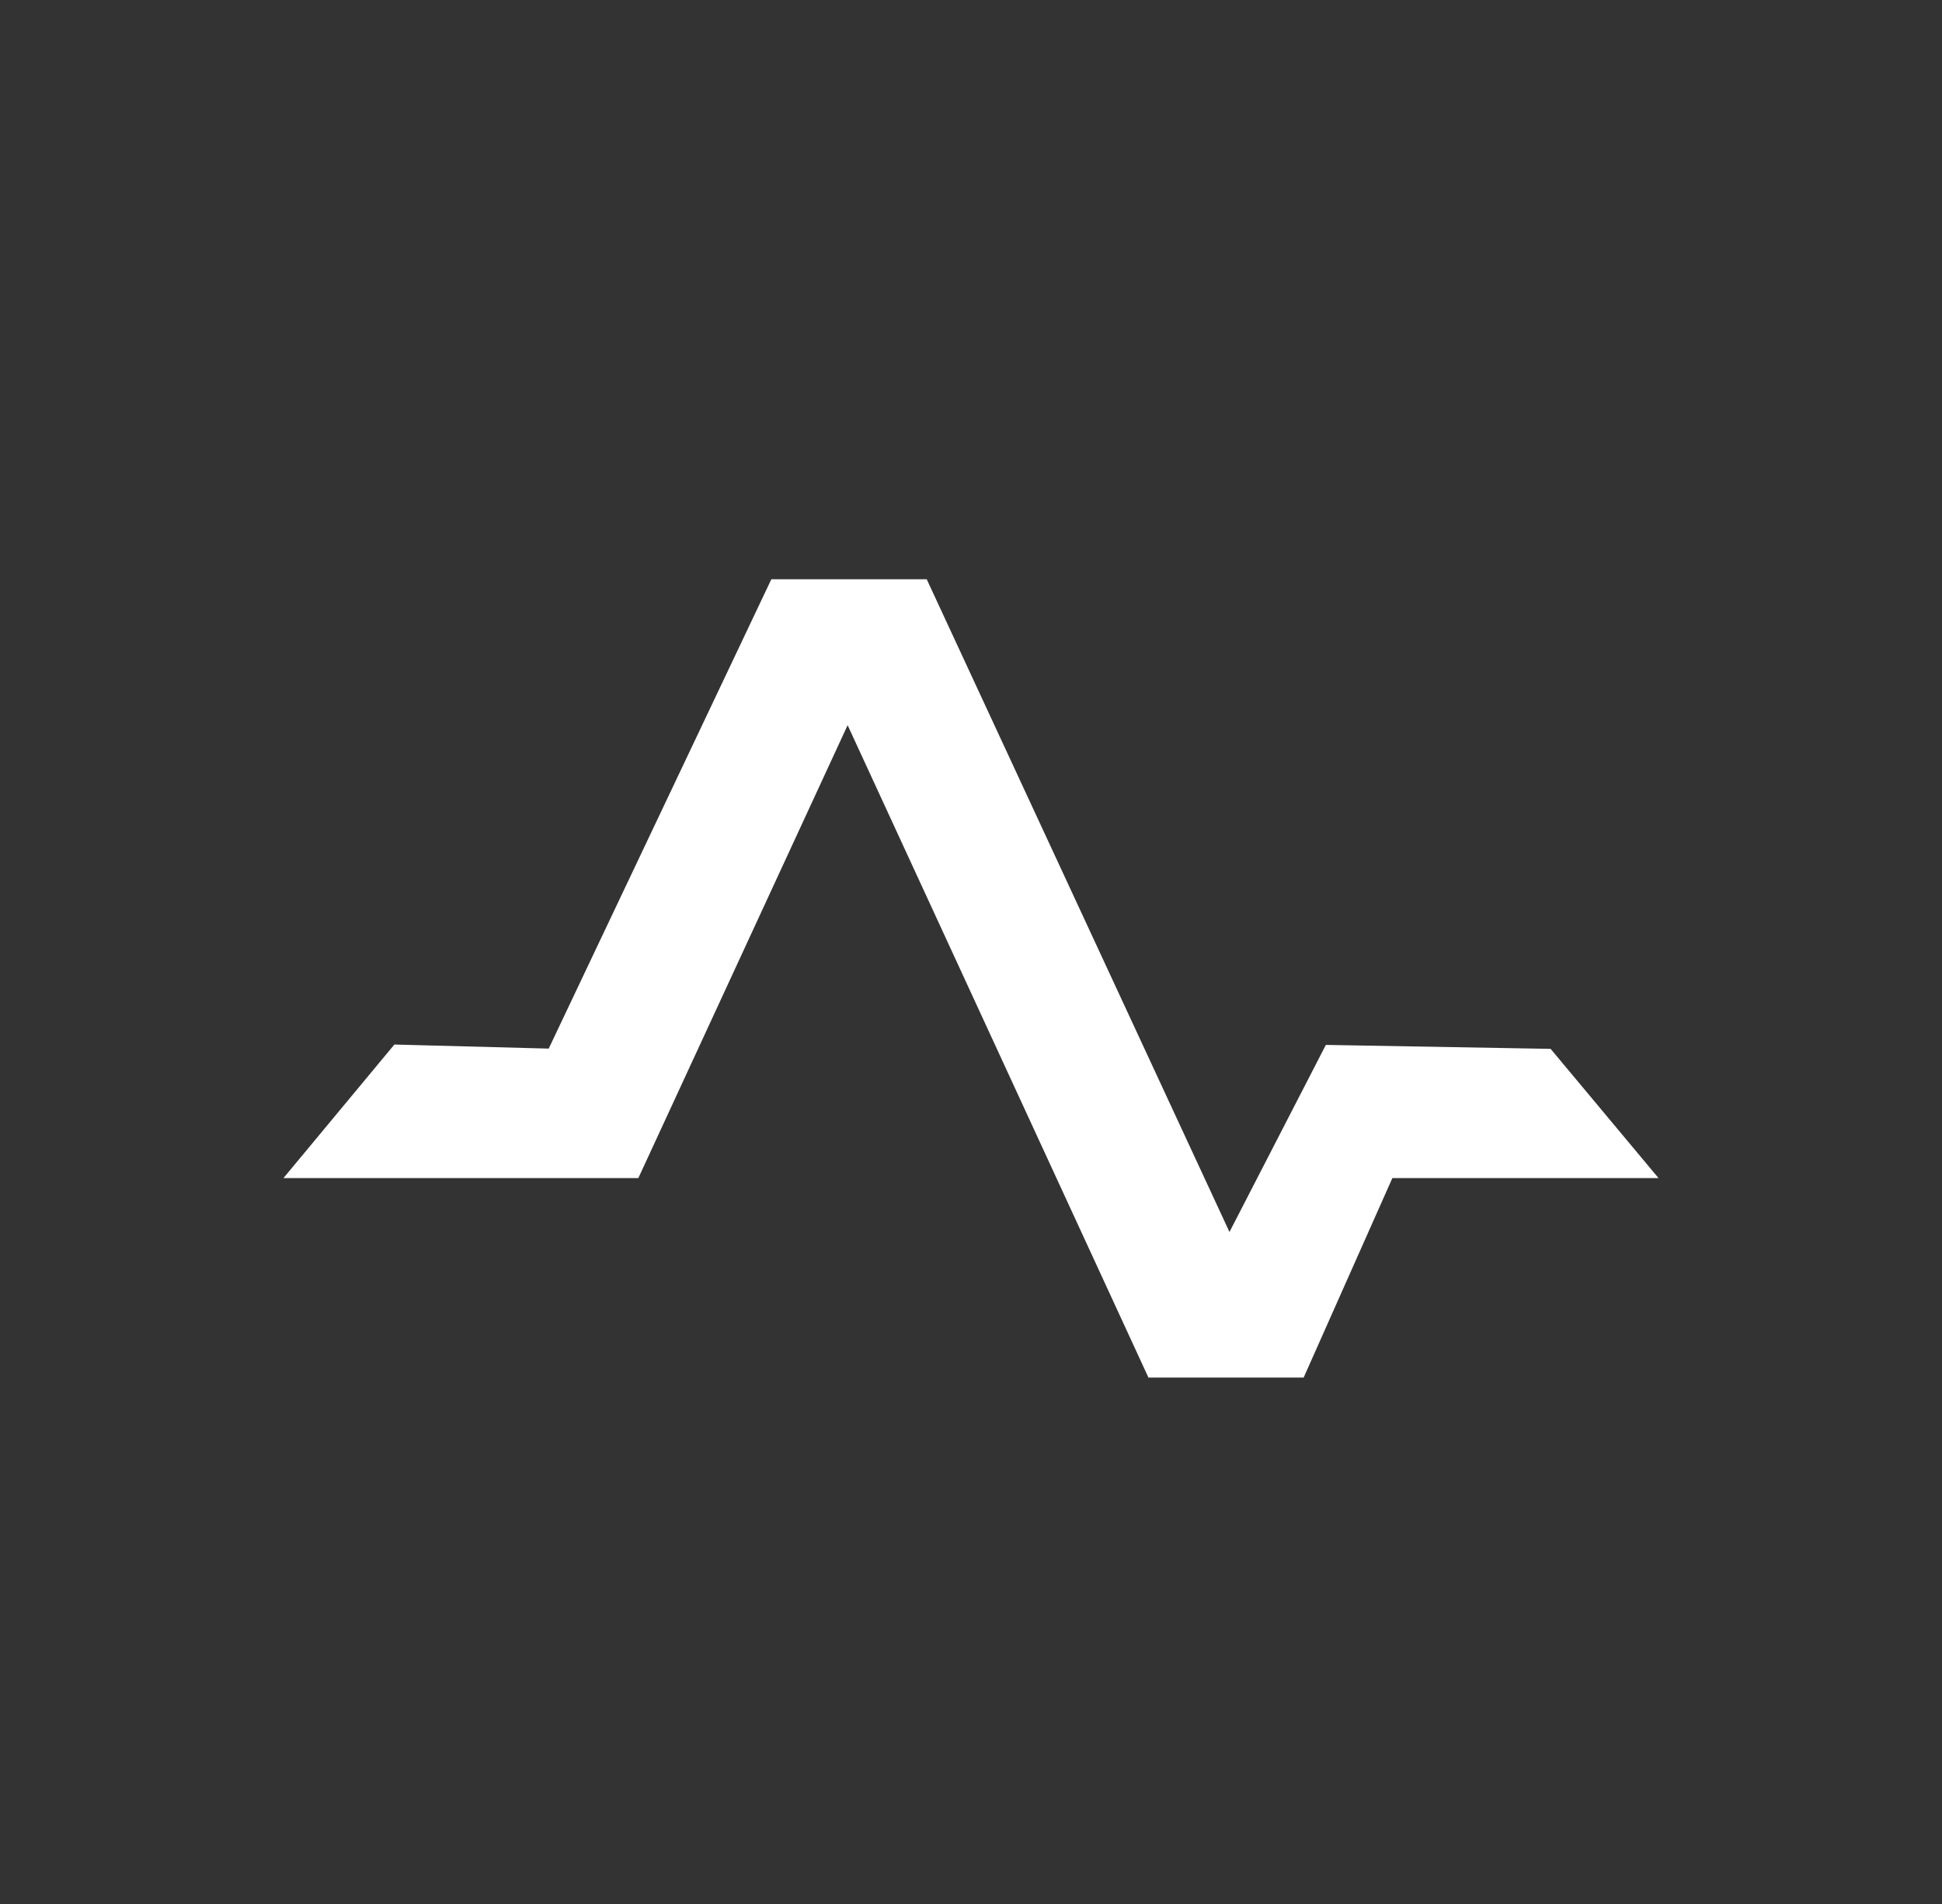 <svg width="51" height="50" viewBox="0 0 51 50" fill="none" xmlns="http://www.w3.org/2000/svg">
<rect x="0" y="0" width="51" height="50" fill="#333333" stroke="none"/>
<g clip-path="url(#clip0_477_1282)">
<path d="M43.555 30.937L40.722 27.544L34.819 27.44L32.288 32.353L24.337 15.211H20.257L14.41 27.537L10.357 27.43L7.444 30.937H16.764L22.26 19.044L30.16 36.176H34.236L36.566 30.937H43.555Z" fill="white"/>
</g>
<defs>
<clipPath id="clip0_477_1282">
<rect width="50" height="50" fill="white" transform="translate(0.5)"/>
</clipPath>
</defs>
</svg>